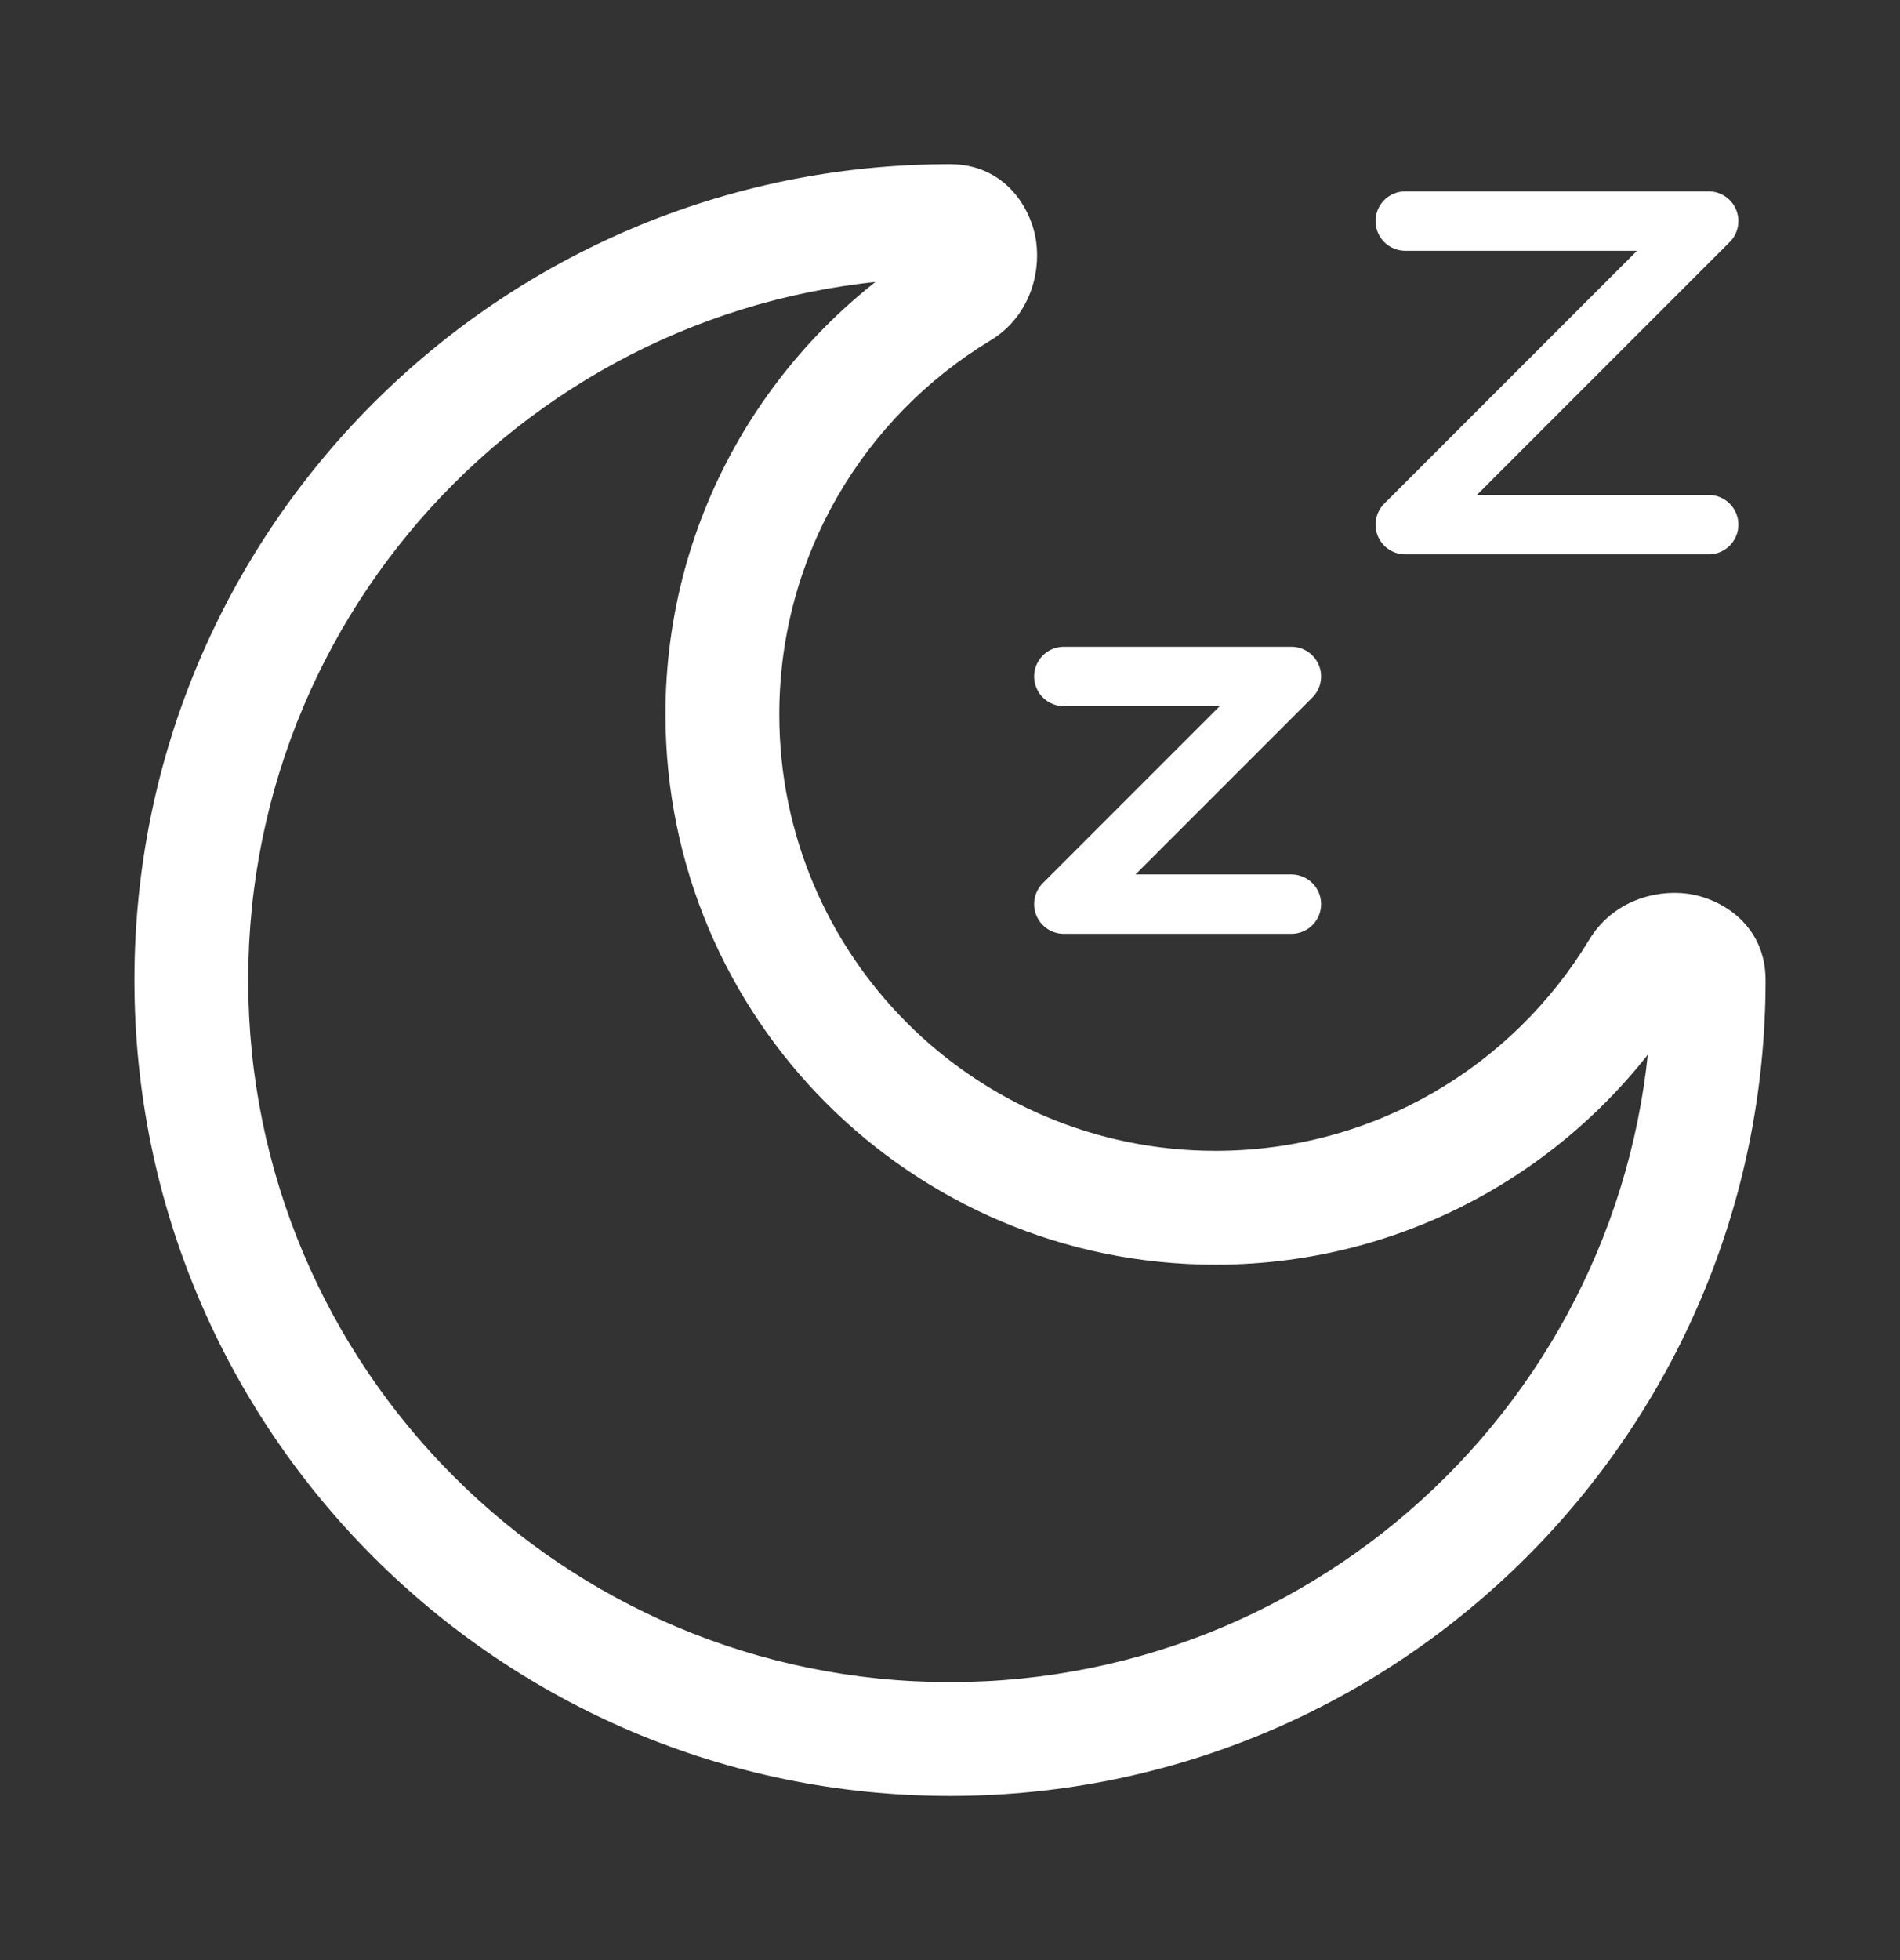 <svg width="32" height="33" viewBox="0 0 32 33" fill="none" xmlns="http://www.w3.org/2000/svg">
<rect x="0" y="0" width="32" height="33" fill="#333333" stroke="none"/>
<path d="M17.917 11.389H21.75L17.917 15.222H21.75" stroke="white" stroke-linecap="round" stroke-linejoin="round"/>
<path d="M23.667 3.722H28.778L23.667 8.833H28.778" stroke="white" stroke-linecap="round" stroke-linejoin="round"/>
<path d="M27.819 16.5C27.819 23.028 22.527 28.32 16 28.32V30.236C23.586 30.236 29.736 24.086 29.736 16.5H27.819ZM16 28.32C9.472 28.32 4.18 23.028 4.18 16.5H2.264C2.264 24.086 8.414 30.236 16 30.236V28.32ZM4.18 16.5C4.18 9.972 9.472 4.681 16 4.681V2.764C8.414 2.764 2.264 8.914 2.264 16.5H4.18ZM20.472 19.375C16.414 19.375 13.125 16.085 13.125 12.028H11.208C11.208 17.144 15.356 21.292 20.472 21.292V19.375ZM26.765 15.822C25.477 17.953 23.14 19.375 20.472 19.375V21.292C23.839 21.292 26.785 19.495 28.406 16.813L26.765 15.822ZM13.125 12.028C13.125 9.36 14.547 7.022 16.678 5.734L15.687 4.094C13.005 5.715 11.208 8.661 11.208 12.028H13.125ZM16 4.681C15.887 4.681 15.754 4.63 15.658 4.529C15.576 4.445 15.557 4.364 15.553 4.332C15.548 4.292 15.55 4.177 15.687 4.094L16.678 5.734C17.321 5.346 17.528 4.635 17.452 4.075C17.374 3.494 16.915 2.764 16 2.764V4.681ZM28.406 16.813C28.323 16.95 28.208 16.952 28.168 16.947C28.136 16.942 28.055 16.924 27.97 16.842C27.87 16.746 27.819 16.613 27.819 16.5H29.736C29.736 15.584 29.006 15.126 28.424 15.047C27.865 14.972 27.154 15.178 26.765 15.822L28.406 16.813Z" fill="white"/>
</svg>
